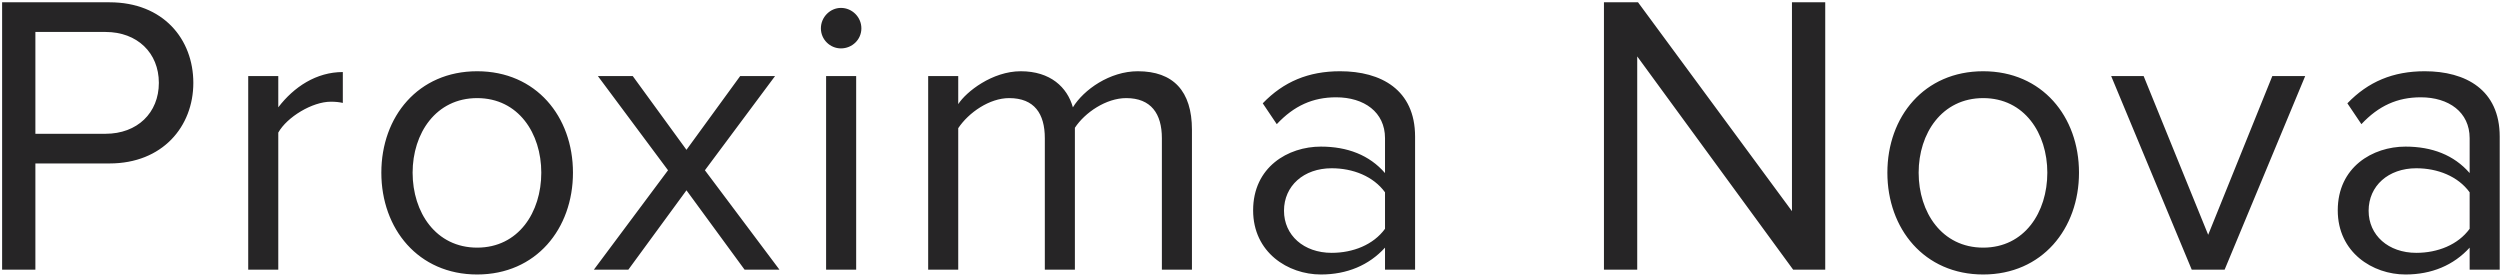 <?xml version="1.0" encoding="UTF-8"?> <svg xmlns="http://www.w3.org/2000/svg" width="343" height="38" viewBox="0 0 343 38" fill="none"><path d="M4.855 37H0.29V0.315H15.03C22.4 0.315 26.525 5.375 26.525 11.37C26.525 17.365 22.29 22.425 15.03 22.425H4.855V37ZM14.48 18.355C18.825 18.355 21.795 15.495 21.795 11.37C21.795 7.245 18.825 4.385 14.48 4.385H4.855V18.355H14.48ZM38.18 37H34.055V10.435H38.18V14.725C40.325 11.92 43.405 9.885 47.035 9.885V14.12C46.54 14.01 46.045 13.955 45.385 13.955C42.855 13.955 39.39 16.045 38.18 18.19V37ZM65.465 37.66C57.38 37.66 52.32 31.39 52.32 23.69C52.32 15.99 57.38 9.775 65.465 9.775C73.55 9.775 78.61 15.99 78.61 23.69C78.61 31.39 73.55 37.66 65.465 37.66ZM65.465 33.975C71.13 33.975 74.265 29.135 74.265 23.69C74.265 18.3 71.13 13.46 65.465 13.46C59.8 13.46 56.61 18.3 56.61 23.69C56.61 29.135 59.8 33.975 65.465 33.975ZM106.943 37H102.158L94.183 26.11L86.208 37H81.478L91.653 23.36L82.028 10.435H86.813L94.183 20.555L101.553 10.435H106.338L96.713 23.36L106.943 37ZM115.376 6.64C113.891 6.64 112.626 5.43 112.626 3.89C112.626 2.35 113.891 1.085 115.376 1.085C116.916 1.085 118.181 2.35 118.181 3.89C118.181 5.43 116.916 6.64 115.376 6.64ZM117.466 37H113.341V10.435H117.466V37ZM163.535 37H159.41V18.96C159.41 15.605 157.925 13.46 154.515 13.46C151.765 13.46 148.85 15.44 147.475 17.53V37H143.35V18.96C143.35 15.605 141.92 13.46 138.455 13.46C135.76 13.46 132.9 15.44 131.47 17.585V37H127.345V10.435H131.47V14.285C132.57 12.58 136.145 9.775 140.05 9.775C144.12 9.775 146.43 11.975 147.2 14.725C148.685 12.305 152.26 9.775 156.11 9.775C160.95 9.775 163.535 12.47 163.535 17.805V37ZM194.149 37H190.024V33.975C187.824 36.395 184.799 37.66 181.224 37.66C176.714 37.66 171.929 34.635 171.929 28.86C171.929 22.92 176.714 20.115 181.224 20.115C184.854 20.115 187.879 21.27 190.024 23.745V18.96C190.024 15.385 187.164 13.35 183.314 13.35C180.124 13.35 177.539 14.505 175.174 17.035L173.249 14.175C176.109 11.205 179.519 9.775 183.864 9.775C189.474 9.775 194.149 12.305 194.149 18.74V37ZM182.709 34.69C185.624 34.69 188.429 33.59 190.024 31.39V26.385C188.429 24.185 185.624 23.085 182.709 23.085C178.859 23.085 176.164 25.505 176.164 28.915C176.164 32.27 178.859 34.69 182.709 34.69ZM250.422 37H246.022L224.627 7.74V37H220.062V0.315H224.737L245.857 28.97V0.315H250.422V37ZM272.093 37.66C264.008 37.66 258.948 31.39 258.948 23.69C258.948 15.99 264.008 9.775 272.093 9.775C280.178 9.775 285.238 15.99 285.238 23.69C285.238 31.39 280.178 37.66 272.093 37.66ZM272.093 33.975C277.758 33.975 280.893 29.135 280.893 23.69C280.893 18.3 277.758 13.46 272.093 13.46C266.428 13.46 263.238 18.3 263.238 23.69C263.238 29.135 266.428 33.975 272.093 33.975ZM305.217 37H300.707L289.652 10.435H294.107L302.962 32.215L311.762 10.435H316.272L305.217 37ZM342.96 37H338.835V33.975C336.635 36.395 333.61 37.66 330.035 37.66C325.525 37.66 320.74 34.635 320.74 28.86C320.74 22.92 325.525 20.115 330.035 20.115C333.665 20.115 336.69 21.27 338.835 23.745V18.96C338.835 15.385 335.975 13.35 332.125 13.35C328.935 13.35 326.35 14.505 323.985 17.035L322.06 14.175C324.92 11.205 328.33 9.775 332.675 9.775C338.285 9.775 342.96 12.305 342.96 18.74V37ZM331.52 34.69C334.435 34.69 337.24 33.59 338.835 31.39V26.385C337.24 24.185 334.435 23.085 331.52 23.085C327.67 23.085 324.975 25.505 324.975 28.915C324.975 32.27 327.67 34.69 331.52 34.69Z" fill="#262526"></path></svg> 